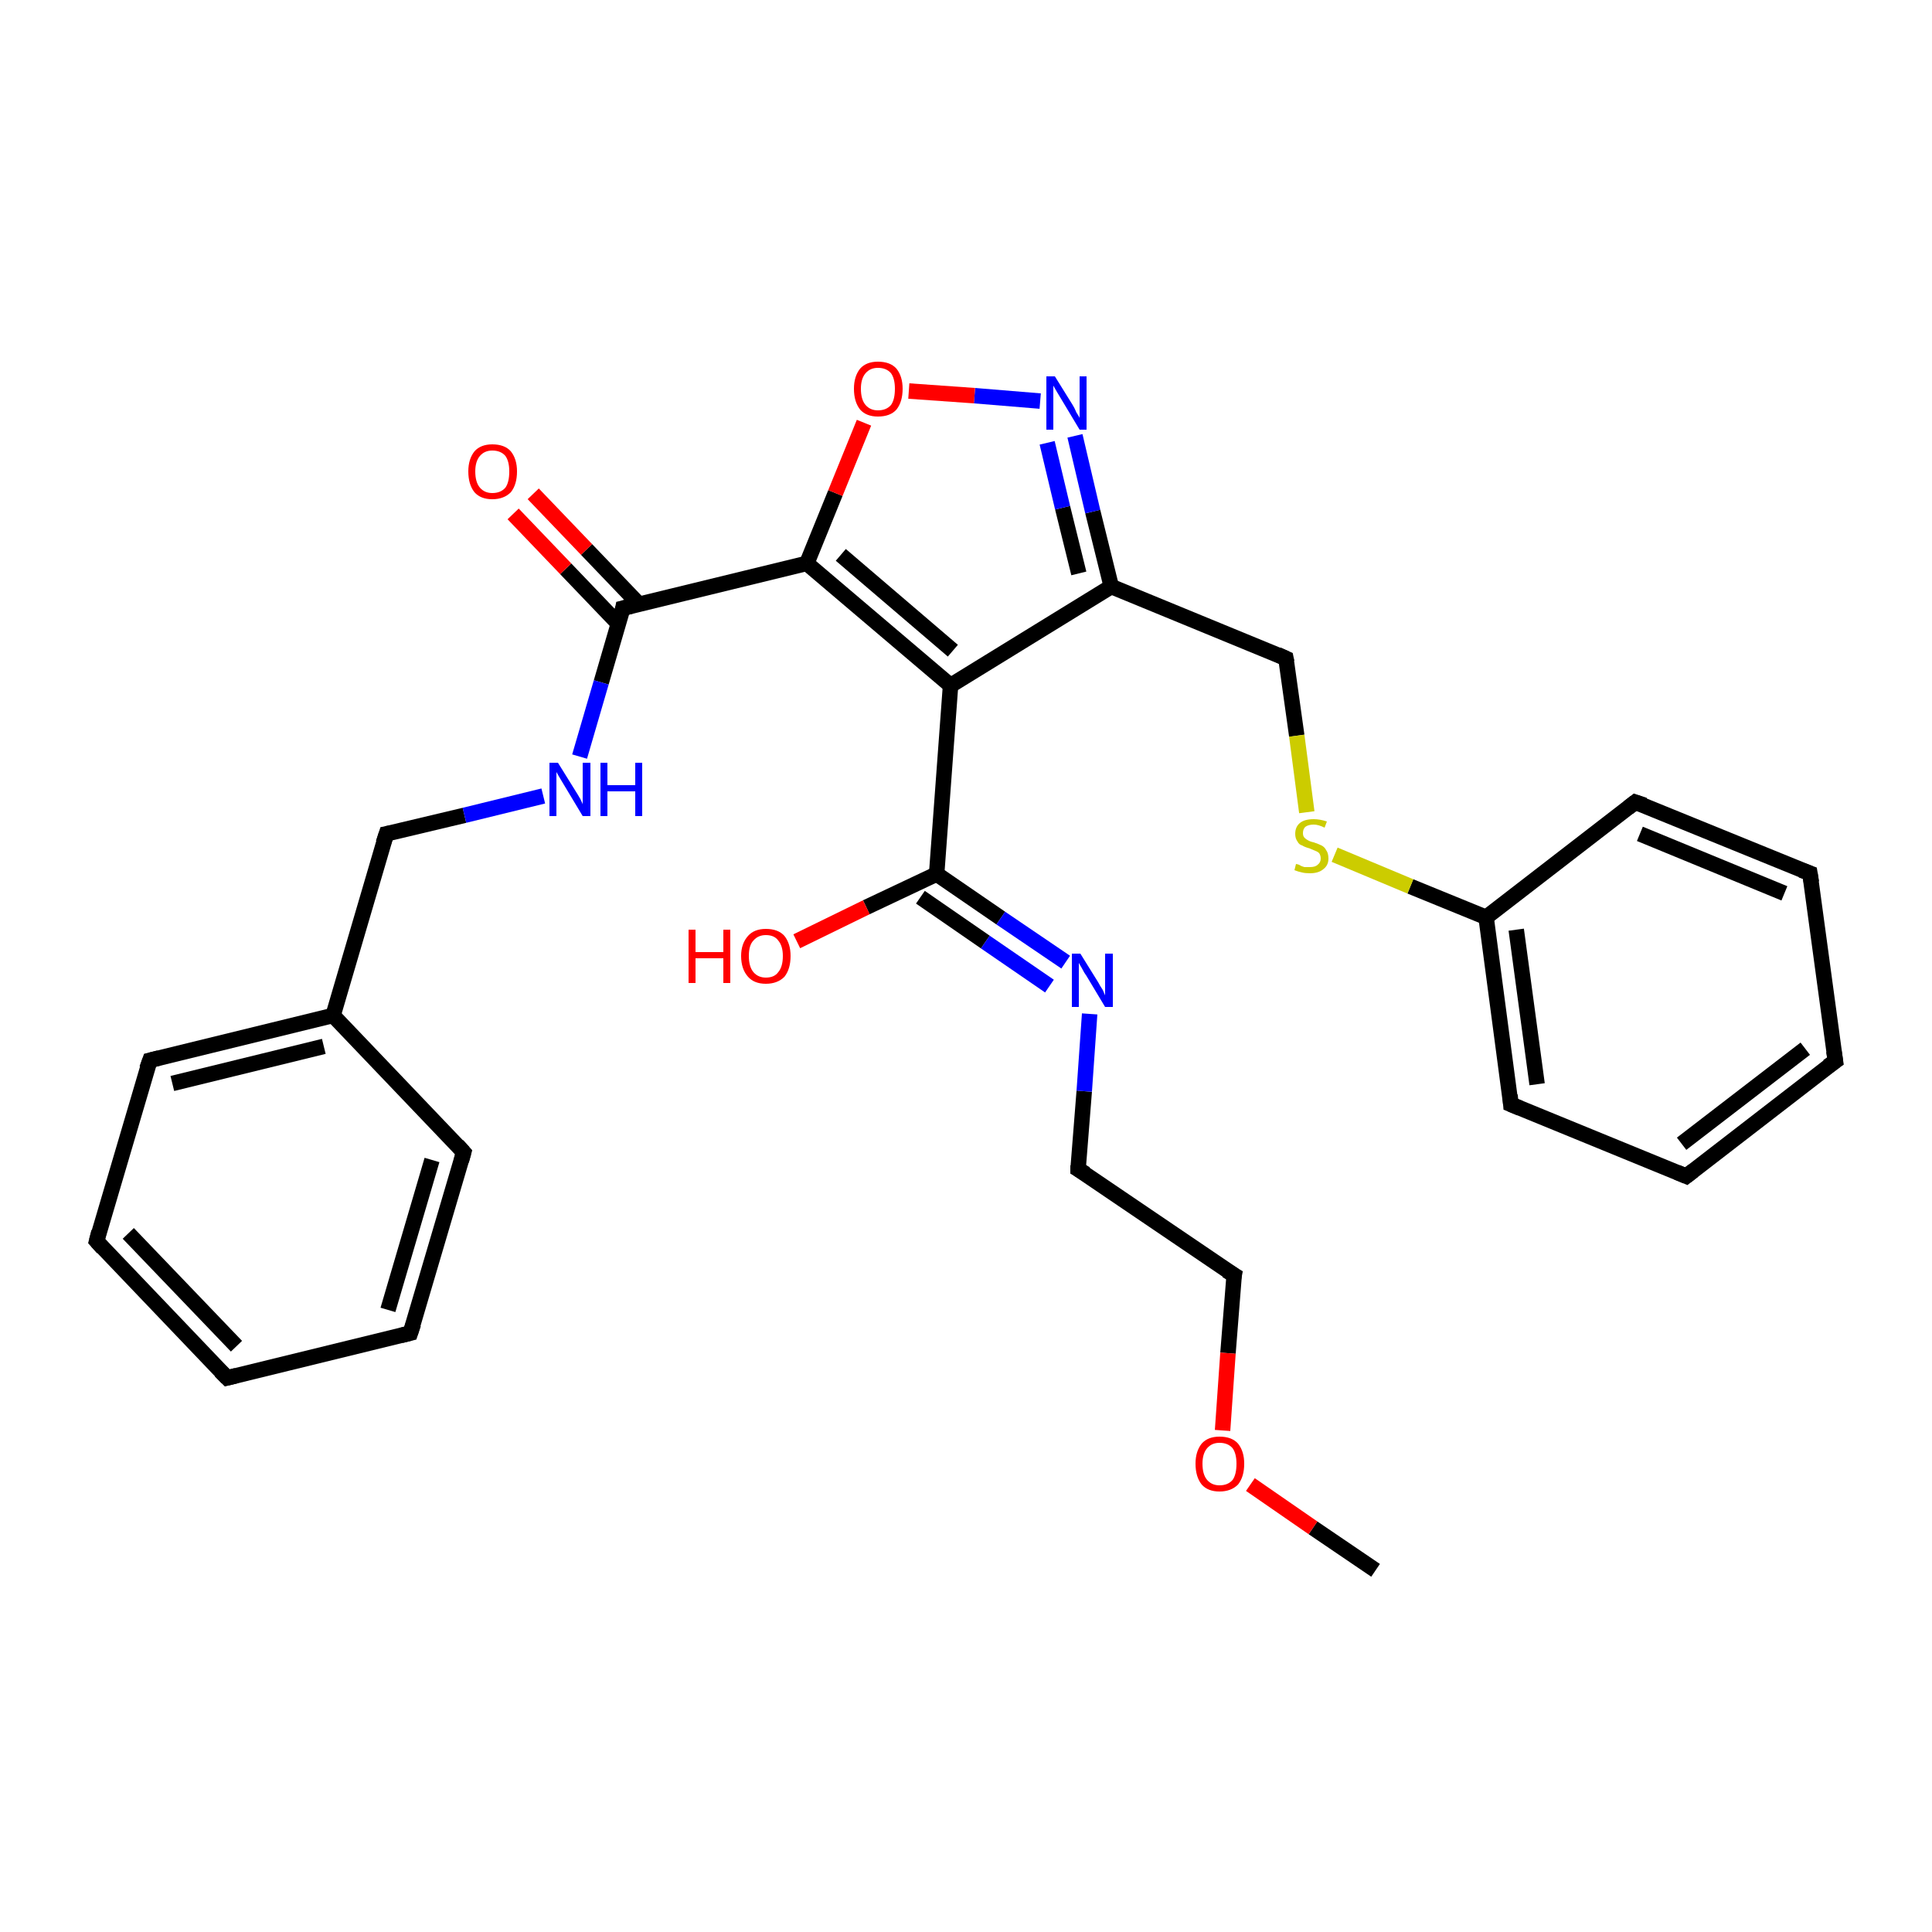 <?xml version='1.0' encoding='iso-8859-1'?>
<svg version='1.1' baseProfile='full'
              xmlns='http://www.w3.org/2000/svg'
                      xmlns:rdkit='http://www.rdkit.org/xml'
                      xmlns:xlink='http://www.w3.org/1999/xlink'
                  xml:space='preserve'
width='250px' height='250px' viewBox='0 0 250 250'>
<!-- END OF HEADER -->
<rect style='opacity:1.0;fill:#FFFFFF;stroke:none' width='250.0' height='250.0' x='0.0' y='0.0'> </rect>
<path class='bond-0 atom-0 atom-27' d='M 178.0,203.2 L 169.9,197.7' style='fill:none;fill-rule:evenodd;stroke:#000000;stroke-width:2.0px;stroke-linecap:butt;stroke-linejoin:miter;stroke-opacity:1' />
<path class='bond-0 atom-0 atom-27' d='M 169.9,197.7 L 161.8,192.1' style='fill:none;fill-rule:evenodd;stroke:#FF0000;stroke-width:2.0px;stroke-linecap:butt;stroke-linejoin:miter;stroke-opacity:1' />
<path class='bond-1 atom-1 atom-3' d='M 29.4,178.3 L 12.5,160.6' style='fill:none;fill-rule:evenodd;stroke:#000000;stroke-width:2.0px;stroke-linecap:butt;stroke-linejoin:miter;stroke-opacity:1' />
<path class='bond-1 atom-1 atom-3' d='M 30.6,174.2 L 16.6,159.6' style='fill:none;fill-rule:evenodd;stroke:#000000;stroke-width:2.0px;stroke-linecap:butt;stroke-linejoin:miter;stroke-opacity:1' />
<path class='bond-2 atom-1 atom-4' d='M 29.4,178.3 L 53.1,172.5' style='fill:none;fill-rule:evenodd;stroke:#000000;stroke-width:2.0px;stroke-linecap:butt;stroke-linejoin:miter;stroke-opacity:1' />
<path class='bond-3 atom-2 atom-5' d='M 237.5,137.3 L 218.2,152.2' style='fill:none;fill-rule:evenodd;stroke:#000000;stroke-width:2.0px;stroke-linecap:butt;stroke-linejoin:miter;stroke-opacity:1' />
<path class='bond-3 atom-2 atom-5' d='M 233.6,135.7 L 217.6,148.0' style='fill:none;fill-rule:evenodd;stroke:#000000;stroke-width:2.0px;stroke-linecap:butt;stroke-linejoin:miter;stroke-opacity:1' />
<path class='bond-4 atom-2 atom-6' d='M 237.5,137.3 L 234.2,113.0' style='fill:none;fill-rule:evenodd;stroke:#000000;stroke-width:2.0px;stroke-linecap:butt;stroke-linejoin:miter;stroke-opacity:1' />
<path class='bond-5 atom-3 atom-7' d='M 12.5,160.6 L 19.4,137.2' style='fill:none;fill-rule:evenodd;stroke:#000000;stroke-width:2.0px;stroke-linecap:butt;stroke-linejoin:miter;stroke-opacity:1' />
<path class='bond-6 atom-4 atom-8' d='M 53.1,172.5 L 60.0,149.1' style='fill:none;fill-rule:evenodd;stroke:#000000;stroke-width:2.0px;stroke-linecap:butt;stroke-linejoin:miter;stroke-opacity:1' />
<path class='bond-6 atom-4 atom-8' d='M 50.2,169.5 L 55.9,150.1' style='fill:none;fill-rule:evenodd;stroke:#000000;stroke-width:2.0px;stroke-linecap:butt;stroke-linejoin:miter;stroke-opacity:1' />
<path class='bond-7 atom-5 atom-9' d='M 218.2,152.2 L 195.5,142.9' style='fill:none;fill-rule:evenodd;stroke:#000000;stroke-width:2.0px;stroke-linecap:butt;stroke-linejoin:miter;stroke-opacity:1' />
<path class='bond-8 atom-6 atom-10' d='M 234.2,113.0 L 211.6,103.8' style='fill:none;fill-rule:evenodd;stroke:#000000;stroke-width:2.0px;stroke-linecap:butt;stroke-linejoin:miter;stroke-opacity:1' />
<path class='bond-8 atom-6 atom-10' d='M 230.9,115.6 L 212.2,107.9' style='fill:none;fill-rule:evenodd;stroke:#000000;stroke-width:2.0px;stroke-linecap:butt;stroke-linejoin:miter;stroke-opacity:1' />
<path class='bond-9 atom-7 atom-15' d='M 19.4,137.2 L 43.1,131.4' style='fill:none;fill-rule:evenodd;stroke:#000000;stroke-width:2.0px;stroke-linecap:butt;stroke-linejoin:miter;stroke-opacity:1' />
<path class='bond-9 atom-7 atom-15' d='M 22.3,140.2 L 41.9,135.4' style='fill:none;fill-rule:evenodd;stroke:#000000;stroke-width:2.0px;stroke-linecap:butt;stroke-linejoin:miter;stroke-opacity:1' />
<path class='bond-10 atom-8 atom-15' d='M 60.0,149.1 L 43.1,131.4' style='fill:none;fill-rule:evenodd;stroke:#000000;stroke-width:2.0px;stroke-linecap:butt;stroke-linejoin:miter;stroke-opacity:1' />
<path class='bond-11 atom-9 atom-16' d='M 195.5,142.9 L 192.3,118.7' style='fill:none;fill-rule:evenodd;stroke:#000000;stroke-width:2.0px;stroke-linecap:butt;stroke-linejoin:miter;stroke-opacity:1' />
<path class='bond-11 atom-9 atom-16' d='M 198.9,140.3 L 196.2,120.3' style='fill:none;fill-rule:evenodd;stroke:#000000;stroke-width:2.0px;stroke-linecap:butt;stroke-linejoin:miter;stroke-opacity:1' />
<path class='bond-12 atom-10 atom-16' d='M 211.6,103.8 L 192.3,118.7' style='fill:none;fill-rule:evenodd;stroke:#000000;stroke-width:2.0px;stroke-linecap:butt;stroke-linejoin:miter;stroke-opacity:1' />
<path class='bond-13 atom-11 atom-12' d='M 139.5,151.3 L 159.7,165.0' style='fill:none;fill-rule:evenodd;stroke:#000000;stroke-width:2.0px;stroke-linecap:butt;stroke-linejoin:miter;stroke-opacity:1' />
<path class='bond-14 atom-11 atom-22' d='M 139.5,151.3 L 140.3,141.2' style='fill:none;fill-rule:evenodd;stroke:#000000;stroke-width:2.0px;stroke-linecap:butt;stroke-linejoin:miter;stroke-opacity:1' />
<path class='bond-14 atom-11 atom-22' d='M 140.3,141.2 L 141.0,131.2' style='fill:none;fill-rule:evenodd;stroke:#0000FF;stroke-width:2.0px;stroke-linecap:butt;stroke-linejoin:miter;stroke-opacity:1' />
<path class='bond-15 atom-12 atom-27' d='M 159.7,165.0 L 158.9,175.1' style='fill:none;fill-rule:evenodd;stroke:#000000;stroke-width:2.0px;stroke-linecap:butt;stroke-linejoin:miter;stroke-opacity:1' />
<path class='bond-15 atom-12 atom-27' d='M 158.9,175.1 L 158.2,185.1' style='fill:none;fill-rule:evenodd;stroke:#FF0000;stroke-width:2.0px;stroke-linecap:butt;stroke-linejoin:miter;stroke-opacity:1' />
<path class='bond-16 atom-13 atom-15' d='M 50.0,107.9 L 43.1,131.4' style='fill:none;fill-rule:evenodd;stroke:#000000;stroke-width:2.0px;stroke-linecap:butt;stroke-linejoin:miter;stroke-opacity:1' />
<path class='bond-17 atom-13 atom-23' d='M 50.0,107.9 L 60.1,105.5' style='fill:none;fill-rule:evenodd;stroke:#000000;stroke-width:2.0px;stroke-linecap:butt;stroke-linejoin:miter;stroke-opacity:1' />
<path class='bond-17 atom-13 atom-23' d='M 60.1,105.5 L 70.3,103.0' style='fill:none;fill-rule:evenodd;stroke:#0000FF;stroke-width:2.0px;stroke-linecap:butt;stroke-linejoin:miter;stroke-opacity:1' />
<path class='bond-18 atom-14 atom-17' d='M 166.4,85.2 L 143.8,75.9' style='fill:none;fill-rule:evenodd;stroke:#000000;stroke-width:2.0px;stroke-linecap:butt;stroke-linejoin:miter;stroke-opacity:1' />
<path class='bond-19 atom-14 atom-29' d='M 166.4,85.2 L 167.8,95.2' style='fill:none;fill-rule:evenodd;stroke:#000000;stroke-width:2.0px;stroke-linecap:butt;stroke-linejoin:miter;stroke-opacity:1' />
<path class='bond-19 atom-14 atom-29' d='M 167.8,95.2 L 169.1,105.1' style='fill:none;fill-rule:evenodd;stroke:#CCCC00;stroke-width:2.0px;stroke-linecap:butt;stroke-linejoin:miter;stroke-opacity:1' />
<path class='bond-20 atom-16 atom-29' d='M 192.3,118.7 L 182.5,114.7' style='fill:none;fill-rule:evenodd;stroke:#000000;stroke-width:2.0px;stroke-linecap:butt;stroke-linejoin:miter;stroke-opacity:1' />
<path class='bond-20 atom-16 atom-29' d='M 182.5,114.7 L 172.7,110.6' style='fill:none;fill-rule:evenodd;stroke:#CCCC00;stroke-width:2.0px;stroke-linecap:butt;stroke-linejoin:miter;stroke-opacity:1' />
<path class='bond-21 atom-17 atom-18' d='M 143.8,75.9 L 123.0,88.7' style='fill:none;fill-rule:evenodd;stroke:#000000;stroke-width:2.0px;stroke-linecap:butt;stroke-linejoin:miter;stroke-opacity:1' />
<path class='bond-22 atom-17 atom-24' d='M 143.8,75.9 L 141.4,66.2' style='fill:none;fill-rule:evenodd;stroke:#000000;stroke-width:2.0px;stroke-linecap:butt;stroke-linejoin:miter;stroke-opacity:1' />
<path class='bond-22 atom-17 atom-24' d='M 141.4,66.2 L 139.1,56.4' style='fill:none;fill-rule:evenodd;stroke:#0000FF;stroke-width:2.0px;stroke-linecap:butt;stroke-linejoin:miter;stroke-opacity:1' />
<path class='bond-22 atom-17 atom-24' d='M 139.6,74.2 L 137.5,65.7' style='fill:none;fill-rule:evenodd;stroke:#000000;stroke-width:2.0px;stroke-linecap:butt;stroke-linejoin:miter;stroke-opacity:1' />
<path class='bond-22 atom-17 atom-24' d='M 137.5,65.7 L 135.5,57.3' style='fill:none;fill-rule:evenodd;stroke:#0000FF;stroke-width:2.0px;stroke-linecap:butt;stroke-linejoin:miter;stroke-opacity:1' />
<path class='bond-23 atom-18 atom-19' d='M 123.0,88.7 L 104.4,72.9' style='fill:none;fill-rule:evenodd;stroke:#000000;stroke-width:2.0px;stroke-linecap:butt;stroke-linejoin:miter;stroke-opacity:1' />
<path class='bond-23 atom-18 atom-19' d='M 123.3,84.2 L 108.8,71.8' style='fill:none;fill-rule:evenodd;stroke:#000000;stroke-width:2.0px;stroke-linecap:butt;stroke-linejoin:miter;stroke-opacity:1' />
<path class='bond-24 atom-18 atom-20' d='M 123.0,88.7 L 121.2,113.1' style='fill:none;fill-rule:evenodd;stroke:#000000;stroke-width:2.0px;stroke-linecap:butt;stroke-linejoin:miter;stroke-opacity:1' />
<path class='bond-25 atom-19 atom-21' d='M 104.4,72.9 L 80.6,78.7' style='fill:none;fill-rule:evenodd;stroke:#000000;stroke-width:2.0px;stroke-linecap:butt;stroke-linejoin:miter;stroke-opacity:1' />
<path class='bond-26 atom-19 atom-28' d='M 104.4,72.9 L 108.1,63.8' style='fill:none;fill-rule:evenodd;stroke:#000000;stroke-width:2.0px;stroke-linecap:butt;stroke-linejoin:miter;stroke-opacity:1' />
<path class='bond-26 atom-19 atom-28' d='M 108.1,63.8 L 111.8,54.7' style='fill:none;fill-rule:evenodd;stroke:#FF0000;stroke-width:2.0px;stroke-linecap:butt;stroke-linejoin:miter;stroke-opacity:1' />
<path class='bond-27 atom-20 atom-22' d='M 121.2,113.1 L 129.5,118.8' style='fill:none;fill-rule:evenodd;stroke:#000000;stroke-width:2.0px;stroke-linecap:butt;stroke-linejoin:miter;stroke-opacity:1' />
<path class='bond-27 atom-20 atom-22' d='M 129.5,118.8 L 137.9,124.5' style='fill:none;fill-rule:evenodd;stroke:#0000FF;stroke-width:2.0px;stroke-linecap:butt;stroke-linejoin:miter;stroke-opacity:1' />
<path class='bond-27 atom-20 atom-22' d='M 119.1,116.1 L 127.5,121.9' style='fill:none;fill-rule:evenodd;stroke:#000000;stroke-width:2.0px;stroke-linecap:butt;stroke-linejoin:miter;stroke-opacity:1' />
<path class='bond-27 atom-20 atom-22' d='M 127.5,121.9 L 135.8,127.6' style='fill:none;fill-rule:evenodd;stroke:#0000FF;stroke-width:2.0px;stroke-linecap:butt;stroke-linejoin:miter;stroke-opacity:1' />
<path class='bond-28 atom-20 atom-25' d='M 121.2,113.1 L 112.1,117.4' style='fill:none;fill-rule:evenodd;stroke:#000000;stroke-width:2.0px;stroke-linecap:butt;stroke-linejoin:miter;stroke-opacity:1' />
<path class='bond-28 atom-20 atom-25' d='M 112.1,117.4 L 103.1,121.8' style='fill:none;fill-rule:evenodd;stroke:#FF0000;stroke-width:2.0px;stroke-linecap:butt;stroke-linejoin:miter;stroke-opacity:1' />
<path class='bond-29 atom-21 atom-23' d='M 80.6,78.7 L 77.8,88.3' style='fill:none;fill-rule:evenodd;stroke:#000000;stroke-width:2.0px;stroke-linecap:butt;stroke-linejoin:miter;stroke-opacity:1' />
<path class='bond-29 atom-21 atom-23' d='M 77.8,88.3 L 75.0,97.9' style='fill:none;fill-rule:evenodd;stroke:#0000FF;stroke-width:2.0px;stroke-linecap:butt;stroke-linejoin:miter;stroke-opacity:1' />
<path class='bond-30 atom-21 atom-26' d='M 82.7,78.2 L 75.9,71.1' style='fill:none;fill-rule:evenodd;stroke:#000000;stroke-width:2.0px;stroke-linecap:butt;stroke-linejoin:miter;stroke-opacity:1' />
<path class='bond-30 atom-21 atom-26' d='M 75.9,71.1 L 69.0,63.9' style='fill:none;fill-rule:evenodd;stroke:#FF0000;stroke-width:2.0px;stroke-linecap:butt;stroke-linejoin:miter;stroke-opacity:1' />
<path class='bond-30 atom-21 atom-26' d='M 80.0,80.7 L 73.2,73.6' style='fill:none;fill-rule:evenodd;stroke:#000000;stroke-width:2.0px;stroke-linecap:butt;stroke-linejoin:miter;stroke-opacity:1' />
<path class='bond-30 atom-21 atom-26' d='M 73.2,73.6 L 66.4,66.5' style='fill:none;fill-rule:evenodd;stroke:#FF0000;stroke-width:2.0px;stroke-linecap:butt;stroke-linejoin:miter;stroke-opacity:1' />
<path class='bond-31 atom-24 atom-28' d='M 134.6,51.9 L 126.1,51.2' style='fill:none;fill-rule:evenodd;stroke:#0000FF;stroke-width:2.0px;stroke-linecap:butt;stroke-linejoin:miter;stroke-opacity:1' />
<path class='bond-31 atom-24 atom-28' d='M 126.1,51.2 L 117.6,50.6' style='fill:none;fill-rule:evenodd;stroke:#FF0000;stroke-width:2.0px;stroke-linecap:butt;stroke-linejoin:miter;stroke-opacity:1' />
<path d='M 28.5,177.4 L 29.4,178.3 L 30.6,178.0' style='fill:none;stroke:#000000;stroke-width:2.0px;stroke-linecap:butt;stroke-linejoin:miter;stroke-opacity:1;' />
<path d='M 236.5,138.0 L 237.5,137.3 L 237.3,136.0' style='fill:none;stroke:#000000;stroke-width:2.0px;stroke-linecap:butt;stroke-linejoin:miter;stroke-opacity:1;' />
<path d='M 13.3,161.5 L 12.5,160.6 L 12.8,159.4' style='fill:none;stroke:#000000;stroke-width:2.0px;stroke-linecap:butt;stroke-linejoin:miter;stroke-opacity:1;' />
<path d='M 51.9,172.8 L 53.1,172.5 L 53.5,171.3' style='fill:none;stroke:#000000;stroke-width:2.0px;stroke-linecap:butt;stroke-linejoin:miter;stroke-opacity:1;' />
<path d='M 219.1,151.5 L 218.2,152.2 L 217.0,151.7' style='fill:none;stroke:#000000;stroke-width:2.0px;stroke-linecap:butt;stroke-linejoin:miter;stroke-opacity:1;' />
<path d='M 234.4,114.2 L 234.2,113.0 L 233.1,112.6' style='fill:none;stroke:#000000;stroke-width:2.0px;stroke-linecap:butt;stroke-linejoin:miter;stroke-opacity:1;' />
<path d='M 19.0,138.3 L 19.4,137.2 L 20.6,136.9' style='fill:none;stroke:#000000;stroke-width:2.0px;stroke-linecap:butt;stroke-linejoin:miter;stroke-opacity:1;' />
<path d='M 59.7,150.2 L 60.0,149.1 L 59.2,148.2' style='fill:none;stroke:#000000;stroke-width:2.0px;stroke-linecap:butt;stroke-linejoin:miter;stroke-opacity:1;' />
<path d='M 196.7,143.4 L 195.5,142.9 L 195.4,141.7' style='fill:none;stroke:#000000;stroke-width:2.0px;stroke-linecap:butt;stroke-linejoin:miter;stroke-opacity:1;' />
<path d='M 212.8,104.2 L 211.6,103.8 L 210.7,104.5' style='fill:none;stroke:#000000;stroke-width:2.0px;stroke-linecap:butt;stroke-linejoin:miter;stroke-opacity:1;' />
<path d='M 140.5,151.9 L 139.5,151.3 L 139.5,150.8' style='fill:none;stroke:#000000;stroke-width:2.0px;stroke-linecap:butt;stroke-linejoin:miter;stroke-opacity:1;' />
<path d='M 158.7,164.4 L 159.7,165.0 L 159.6,165.5' style='fill:none;stroke:#000000;stroke-width:2.0px;stroke-linecap:butt;stroke-linejoin:miter;stroke-opacity:1;' />
<path d='M 49.6,109.1 L 50.0,107.9 L 50.5,107.8' style='fill:none;stroke:#000000;stroke-width:2.0px;stroke-linecap:butt;stroke-linejoin:miter;stroke-opacity:1;' />
<path d='M 165.3,84.7 L 166.4,85.2 L 166.5,85.7' style='fill:none;stroke:#000000;stroke-width:2.0px;stroke-linecap:butt;stroke-linejoin:miter;stroke-opacity:1;' />
<path d='M 81.8,78.4 L 80.6,78.7 L 80.5,79.2' style='fill:none;stroke:#000000;stroke-width:2.0px;stroke-linecap:butt;stroke-linejoin:miter;stroke-opacity:1;' />
<path class='atom-22' d='M 139.8 123.4
L 142.1 127.1
Q 142.3 127.5, 142.7 128.1
Q 143.0 128.8, 143.0 128.8
L 143.0 123.4
L 144.0 123.4
L 144.0 130.3
L 143.0 130.3
L 140.6 126.3
Q 140.3 125.9, 140.0 125.3
Q 139.7 124.8, 139.6 124.6
L 139.6 130.3
L 138.7 130.3
L 138.7 123.4
L 139.8 123.4
' fill='#0000FF'/>
<path class='atom-23' d='M 72.2 98.7
L 74.5 102.4
Q 74.7 102.7, 75.1 103.4
Q 75.4 104.0, 75.4 104.1
L 75.4 98.7
L 76.4 98.7
L 76.4 105.6
L 75.4 105.6
L 73.0 101.6
Q 72.7 101.1, 72.4 100.6
Q 72.1 100.1, 72.0 99.9
L 72.0 105.6
L 71.1 105.6
L 71.1 98.7
L 72.2 98.7
' fill='#0000FF'/>
<path class='atom-23' d='M 77.7 98.7
L 78.6 98.7
L 78.6 101.6
L 82.2 101.6
L 82.2 98.7
L 83.1 98.7
L 83.1 105.6
L 82.2 105.6
L 82.2 102.4
L 78.6 102.4
L 78.6 105.6
L 77.7 105.6
L 77.7 98.7
' fill='#0000FF'/>
<path class='atom-24' d='M 136.5 48.7
L 138.8 52.4
Q 139.0 52.7, 139.3 53.4
Q 139.7 54.0, 139.7 54.1
L 139.7 48.7
L 140.6 48.7
L 140.6 55.6
L 139.7 55.6
L 137.3 51.6
Q 137.0 51.1, 136.7 50.6
Q 136.4 50.1, 136.3 49.9
L 136.3 55.6
L 135.4 55.6
L 135.4 48.7
L 136.5 48.7
' fill='#0000FF'/>
<path class='atom-25' d='M 89.1 120.3
L 90.0 120.3
L 90.0 123.2
L 93.6 123.2
L 93.6 120.3
L 94.5 120.3
L 94.5 127.2
L 93.6 127.2
L 93.6 124.0
L 90.0 124.0
L 90.0 127.2
L 89.1 127.2
L 89.1 120.3
' fill='#FF0000'/>
<path class='atom-25' d='M 95.9 123.7
Q 95.9 122.1, 96.8 121.1
Q 97.6 120.2, 99.1 120.2
Q 100.7 120.2, 101.5 121.1
Q 102.3 122.1, 102.3 123.7
Q 102.3 125.4, 101.5 126.4
Q 100.6 127.3, 99.1 127.3
Q 97.6 127.3, 96.8 126.4
Q 95.9 125.4, 95.9 123.7
M 99.1 126.5
Q 100.2 126.5, 100.7 125.8
Q 101.3 125.1, 101.3 123.7
Q 101.3 122.4, 100.7 121.7
Q 100.2 121.0, 99.1 121.0
Q 98.1 121.0, 97.5 121.7
Q 96.9 122.3, 96.9 123.7
Q 96.9 125.1, 97.5 125.8
Q 98.1 126.5, 99.1 126.5
' fill='#FF0000'/>
<path class='atom-26' d='M 60.6 61.0
Q 60.6 59.4, 61.4 58.4
Q 62.2 57.5, 63.7 57.5
Q 65.3 57.5, 66.1 58.4
Q 66.9 59.4, 66.9 61.0
Q 66.9 62.7, 66.1 63.7
Q 65.2 64.6, 63.7 64.6
Q 62.2 64.6, 61.4 63.7
Q 60.6 62.7, 60.6 61.0
M 63.7 63.8
Q 64.8 63.8, 65.4 63.1
Q 65.9 62.4, 65.9 61.0
Q 65.9 59.7, 65.4 59.0
Q 64.8 58.3, 63.7 58.3
Q 62.7 58.3, 62.1 59.0
Q 61.5 59.7, 61.5 61.0
Q 61.5 62.4, 62.1 63.1
Q 62.7 63.8, 63.7 63.8
' fill='#FF0000'/>
<path class='atom-27' d='M 154.7 189.4
Q 154.7 187.8, 155.5 186.8
Q 156.3 185.9, 157.8 185.9
Q 159.4 185.9, 160.2 186.8
Q 161.0 187.8, 161.0 189.4
Q 161.0 191.1, 160.2 192.1
Q 159.3 193.0, 157.8 193.0
Q 156.3 193.0, 155.5 192.1
Q 154.7 191.1, 154.7 189.4
M 157.8 192.2
Q 158.9 192.2, 159.5 191.5
Q 160.0 190.8, 160.0 189.4
Q 160.0 188.1, 159.5 187.4
Q 158.9 186.7, 157.8 186.7
Q 156.8 186.7, 156.2 187.4
Q 155.6 188.1, 155.6 189.4
Q 155.6 190.8, 156.2 191.5
Q 156.8 192.2, 157.8 192.2
' fill='#FF0000'/>
<path class='atom-28' d='M 110.5 50.3
Q 110.5 48.7, 111.3 47.7
Q 112.1 46.8, 113.6 46.8
Q 115.2 46.8, 116.0 47.7
Q 116.8 48.7, 116.8 50.3
Q 116.8 52.0, 116.0 53.0
Q 115.2 53.9, 113.6 53.9
Q 112.1 53.9, 111.3 53.0
Q 110.5 52.0, 110.5 50.3
M 113.6 53.1
Q 114.7 53.1, 115.3 52.4
Q 115.8 51.7, 115.8 50.3
Q 115.8 49.0, 115.3 48.3
Q 114.7 47.6, 113.6 47.6
Q 112.6 47.6, 112.0 48.3
Q 111.4 49.0, 111.4 50.3
Q 111.4 51.7, 112.0 52.4
Q 112.6 53.1, 113.6 53.1
' fill='#FF0000'/>
<path class='atom-29' d='M 167.7 111.8
Q 167.8 111.8, 168.1 111.9
Q 168.4 112.1, 168.8 112.2
Q 169.2 112.2, 169.5 112.2
Q 170.2 112.2, 170.5 111.9
Q 170.9 111.6, 170.9 111.1
Q 170.9 110.7, 170.7 110.4
Q 170.5 110.2, 170.2 110.1
Q 170.0 110.0, 169.5 109.8
Q 168.8 109.6, 168.5 109.4
Q 168.1 109.3, 167.9 108.9
Q 167.6 108.5, 167.6 107.9
Q 167.6 107.0, 168.2 106.5
Q 168.8 106.0, 170.0 106.0
Q 170.8 106.0, 171.7 106.3
L 171.4 107.1
Q 170.6 106.7, 170.0 106.7
Q 169.3 106.7, 168.9 107.0
Q 168.6 107.3, 168.6 107.8
Q 168.6 108.2, 168.8 108.4
Q 169.0 108.6, 169.2 108.7
Q 169.5 108.9, 170.0 109.0
Q 170.6 109.2, 171.0 109.4
Q 171.4 109.6, 171.6 110.0
Q 171.9 110.4, 171.9 111.1
Q 171.9 112.0, 171.2 112.5
Q 170.6 113.0, 169.5 113.0
Q 168.9 113.0, 168.5 112.9
Q 168.0 112.8, 167.5 112.6
L 167.7 111.8
' fill='#CCCC00'/>
</svg>
